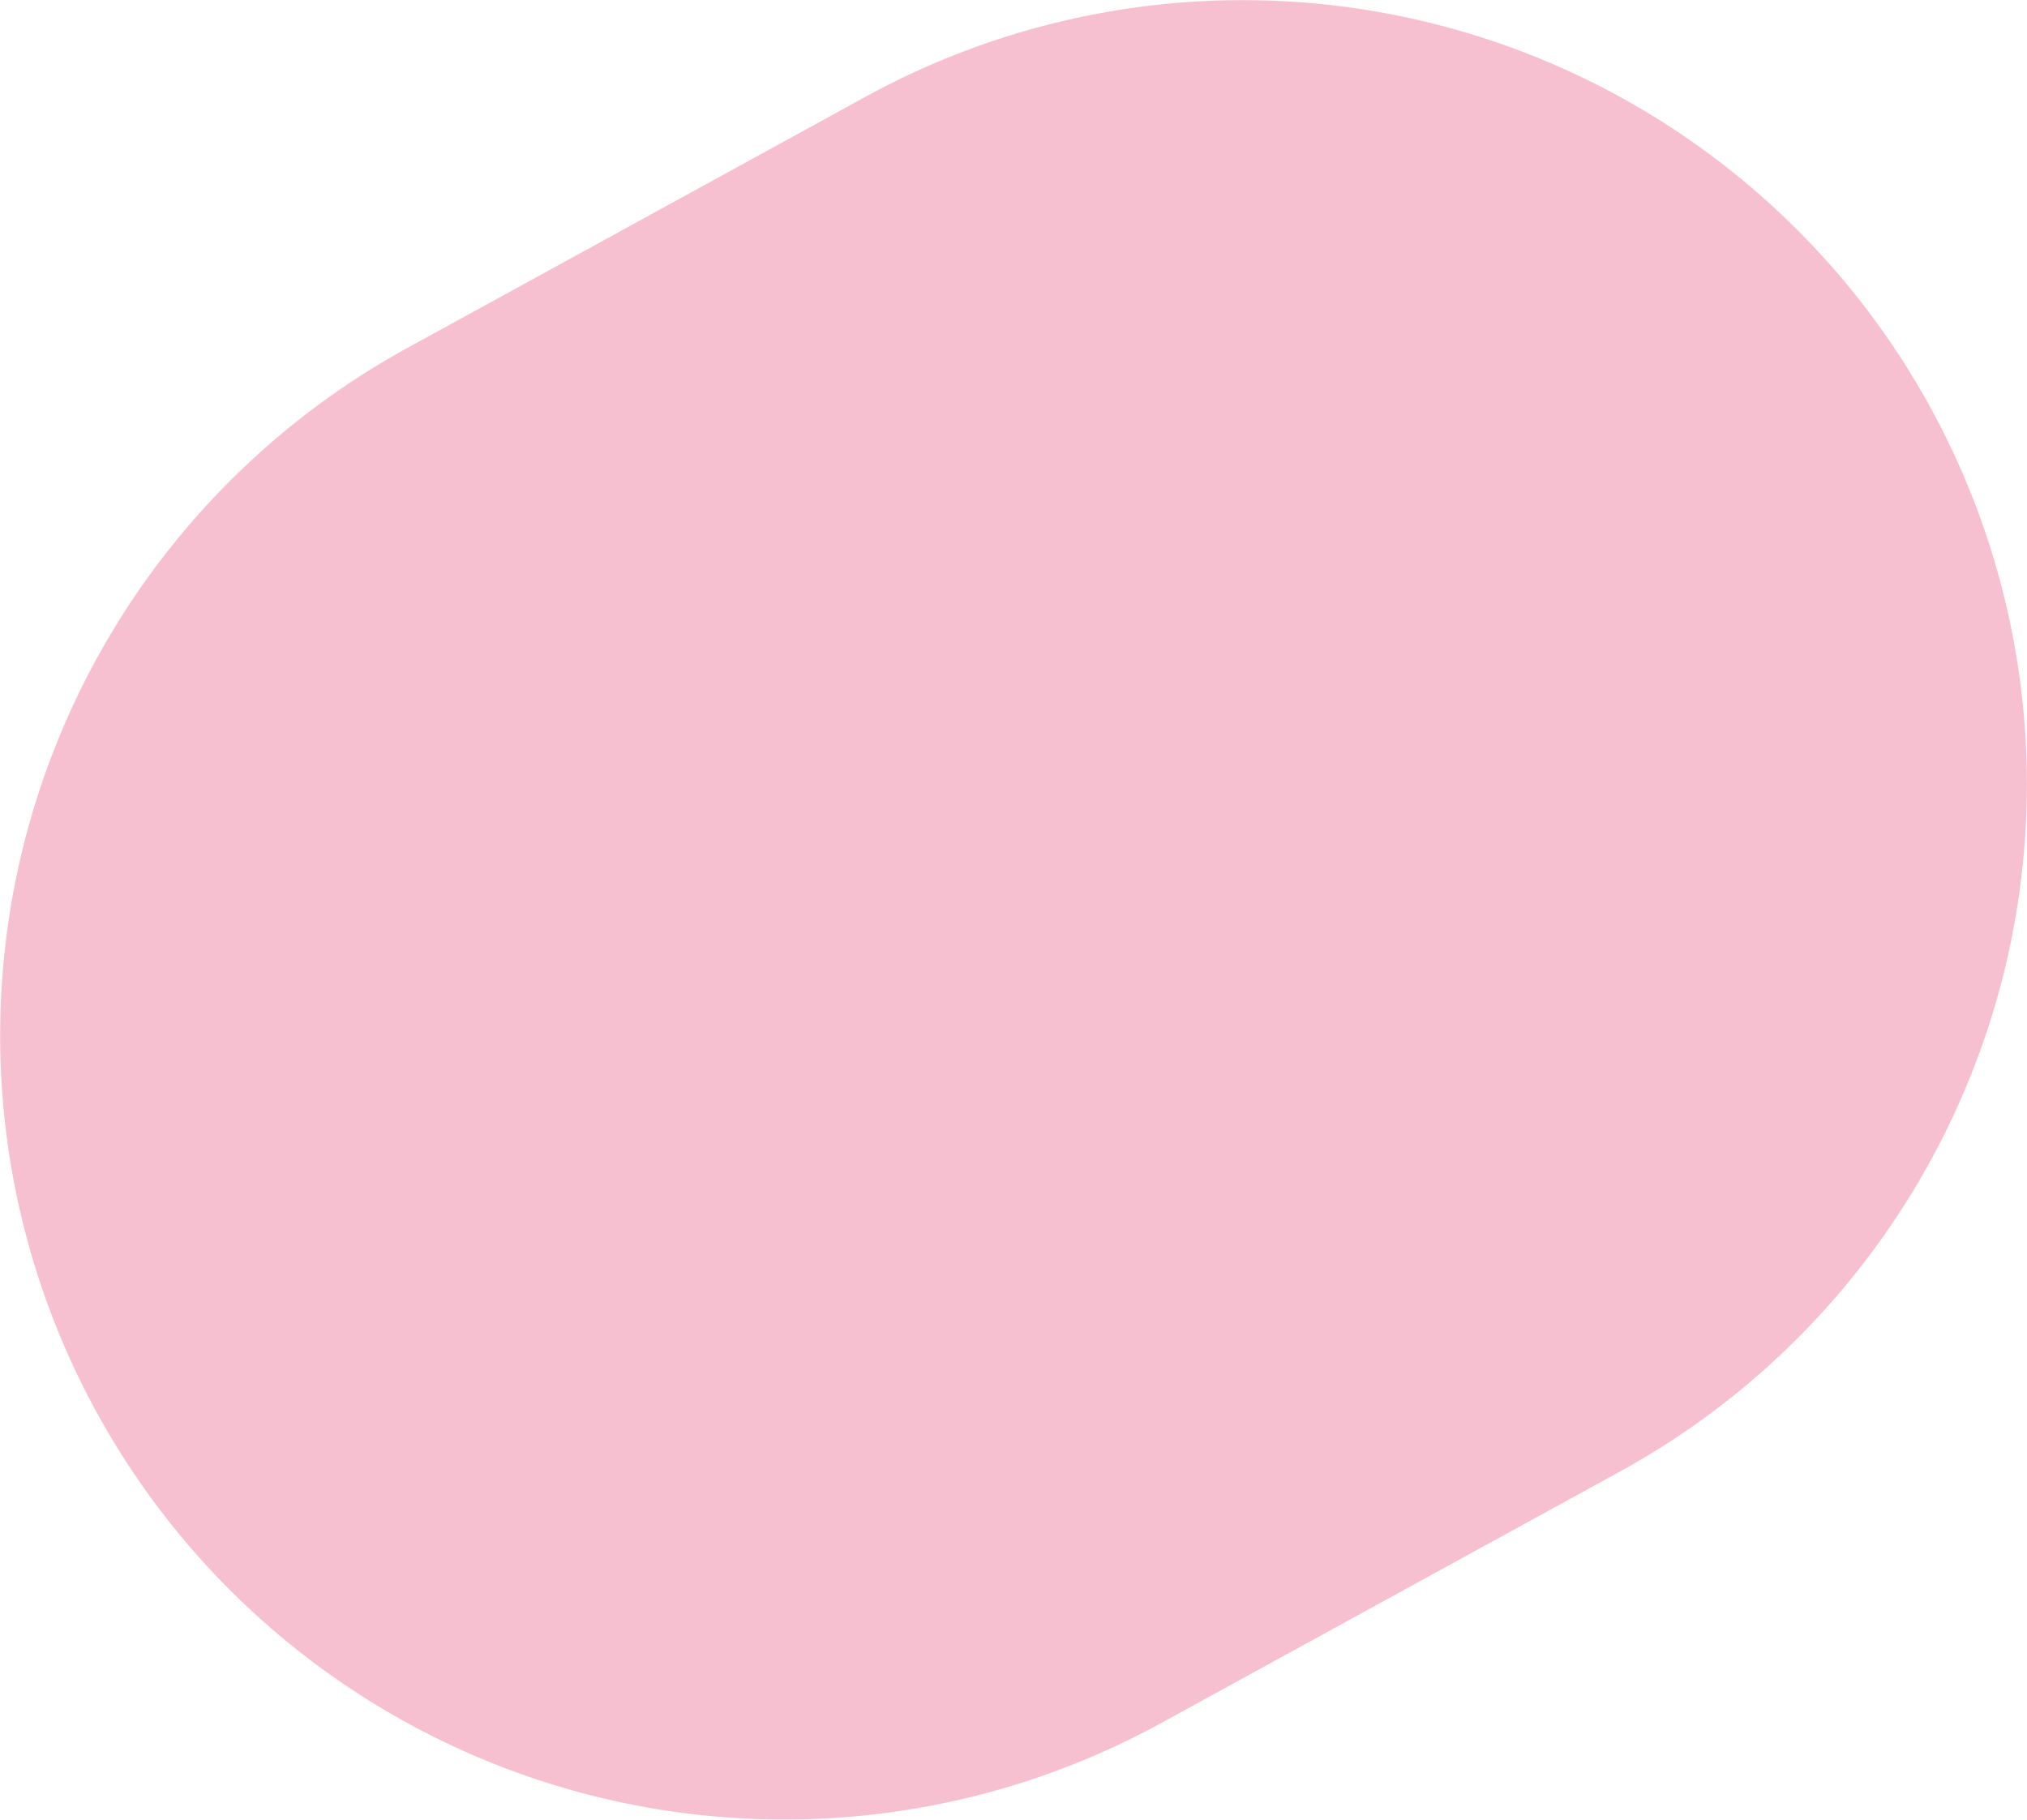 <svg xmlns="http://www.w3.org/2000/svg" width="123.929" height="111.268" viewBox="0 0 123.929 111.268">
  <path id="パス_116218" data-name="パス 116218" d="M283.806,86.36h0A47.943,47.943,0,0,1,302.8,21.273L330.825,5.908A47.943,47.943,0,0,1,395.912,24.9h0a47.942,47.942,0,0,1-18.992,65.087l-28.026,15.365A47.943,47.943,0,0,1,283.806,86.36" transform="translate(-277.894 0.004)" fill="#f7c0d0"/>
</svg>
